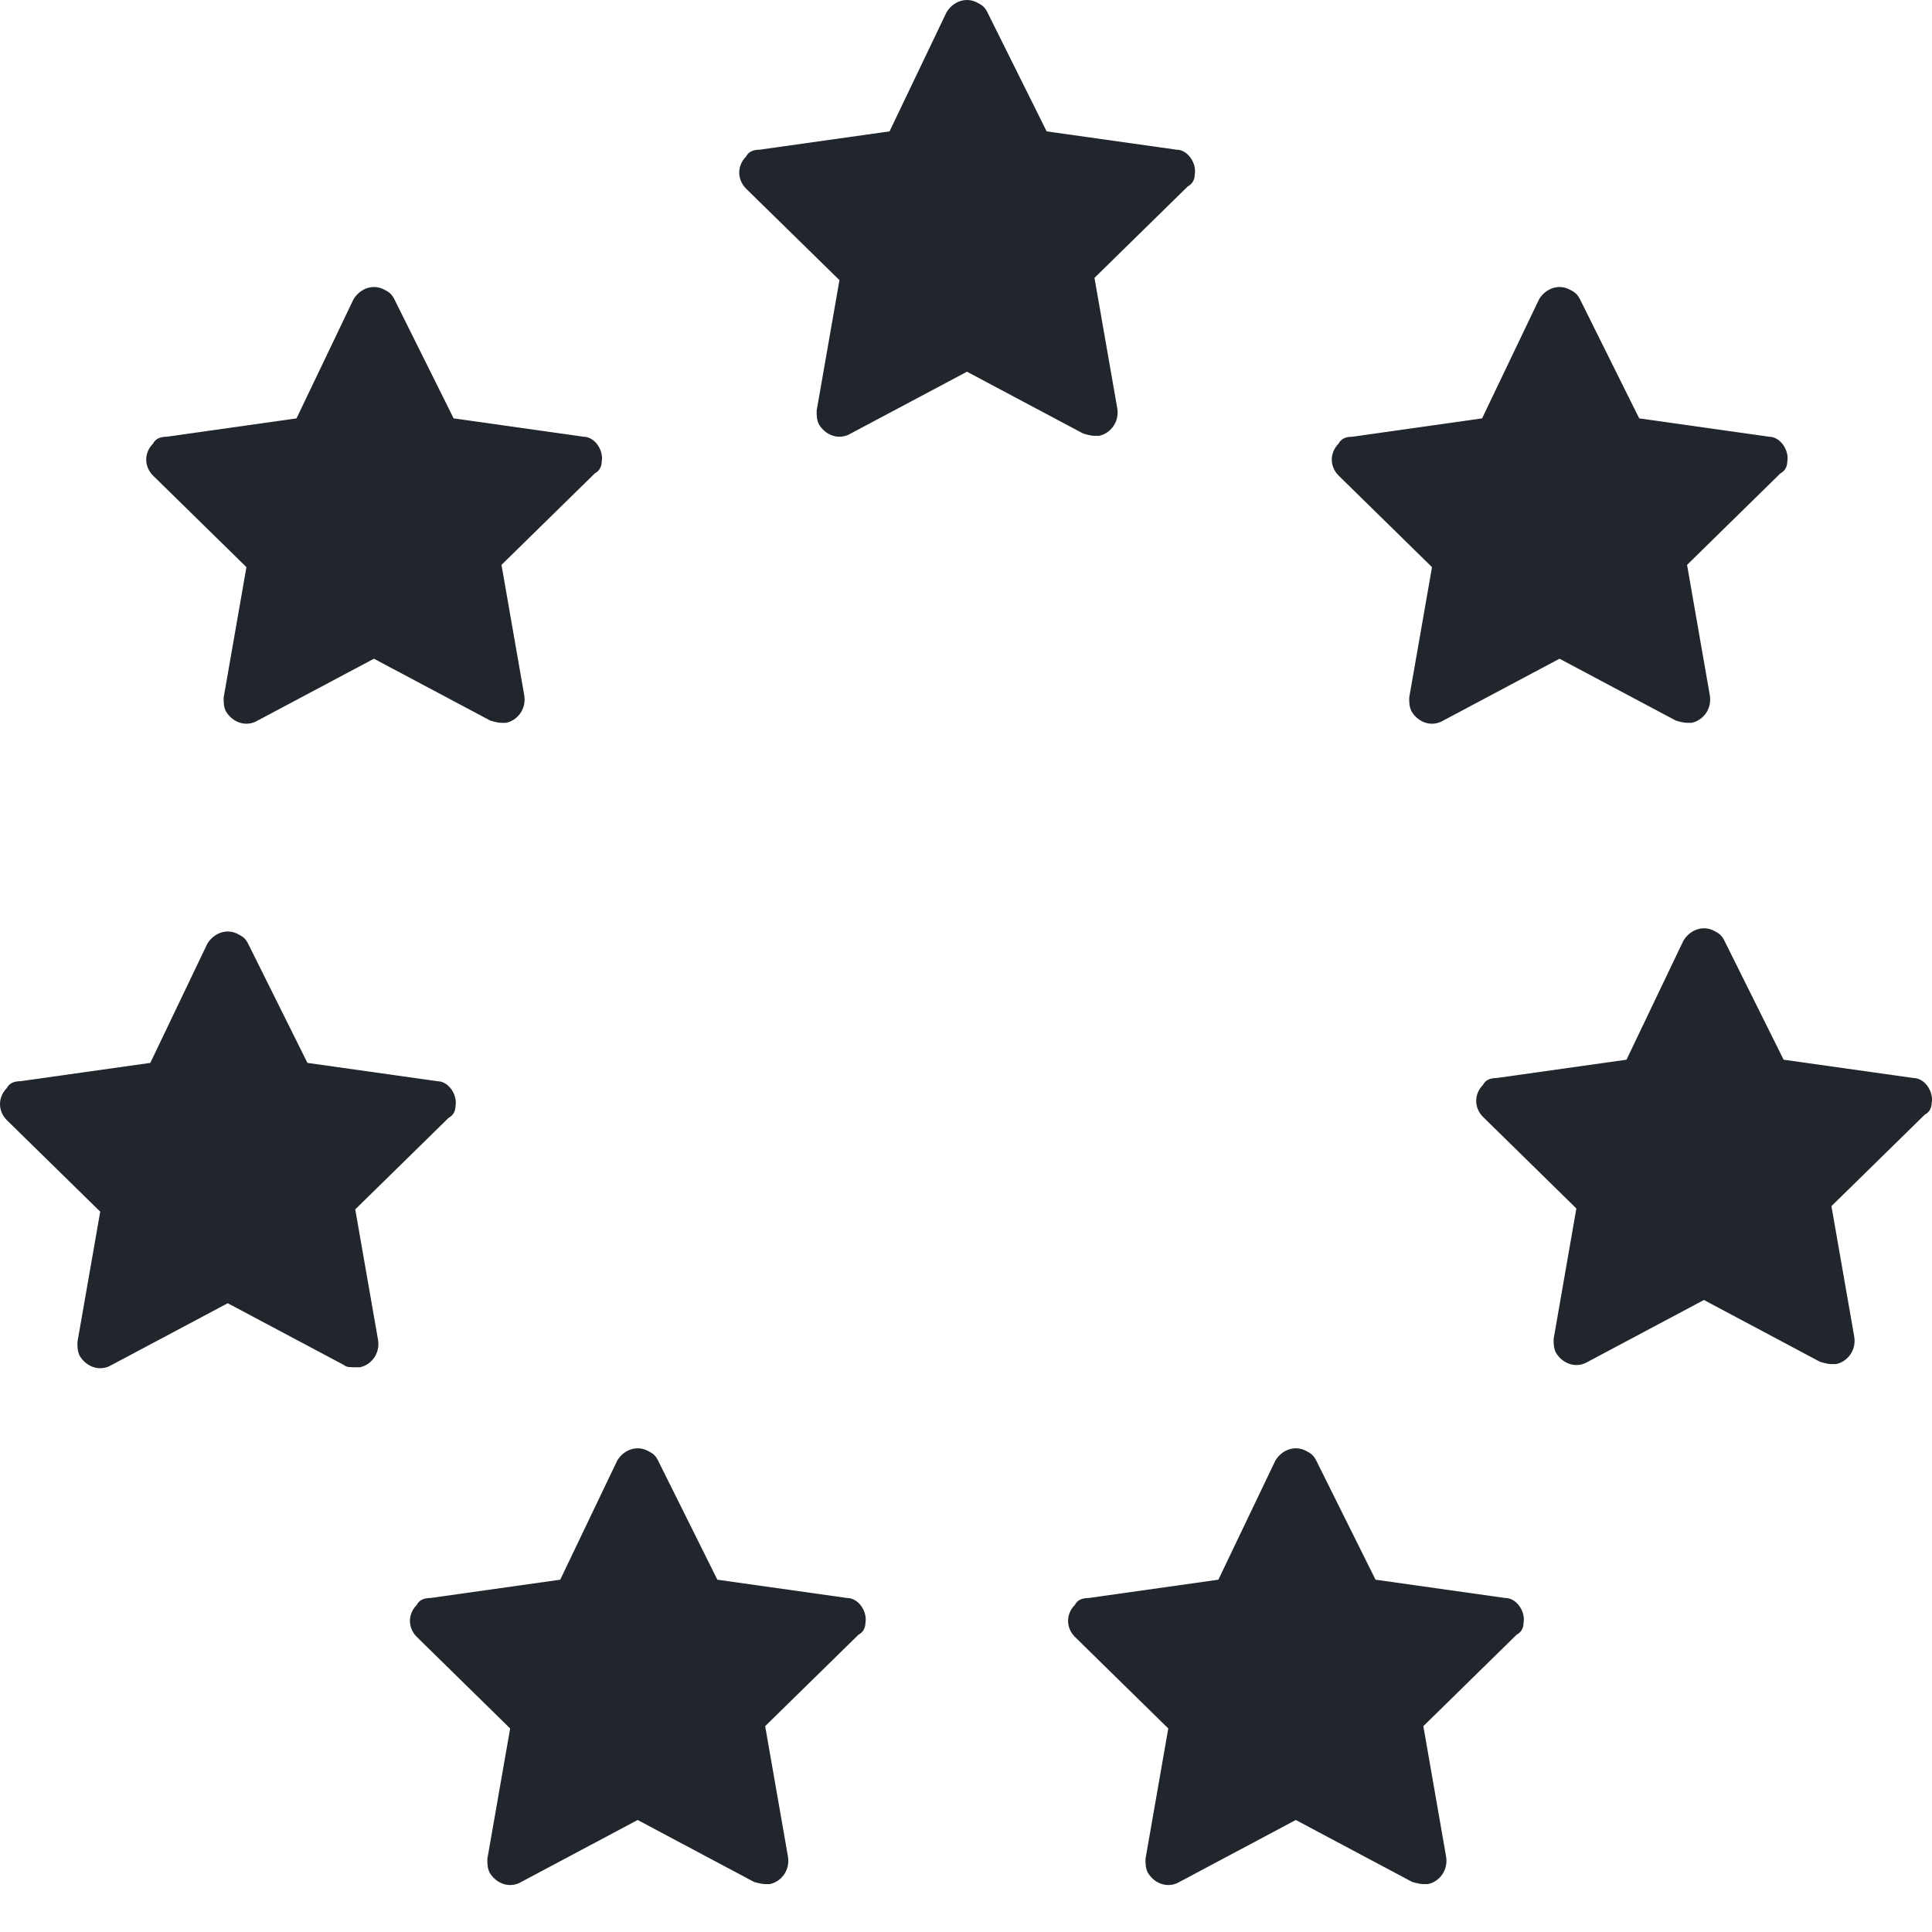 <?xml version="1.0" encoding="UTF-8"?>
<svg xmlns="http://www.w3.org/2000/svg" width="40" height="40" viewBox="0 0 40 40" fill="none">
  <g clip-path="url(#clip0_82_558)">
    <path d="M22.66 9.023H22.755C22.99 8.975 23.179 8.738 23.132 8.454L22.66 5.753L24.593 3.858C24.688 3.81 24.735 3.715 24.735 3.621C24.782 3.384 24.593 3.099 24.358 3.099L21.67 2.72L20.444 0.256C20.397 0.162 20.35 0.114 20.256 0.067C20.02 -0.075 19.737 0.019 19.596 0.256L18.417 2.72L15.729 3.099C15.588 3.099 15.493 3.147 15.446 3.242C15.258 3.431 15.258 3.715 15.446 3.905L17.38 5.8L16.908 8.501C16.908 8.596 16.908 8.691 16.955 8.786C17.097 9.023 17.38 9.117 17.615 8.975L20.02 7.696L22.425 8.975C22.425 8.975 22.566 9.023 22.66 9.023Z" fill="#21262C"></path>
    <path d="M17.54 33.085L14.852 32.706L13.626 30.242C13.579 30.147 13.532 30.099 13.438 30.052C13.202 29.91 12.919 30.005 12.778 30.242L11.599 32.706L8.911 33.085C8.77 33.085 8.676 33.132 8.629 33.227C8.44 33.416 8.44 33.701 8.629 33.89L10.562 35.786L10.09 38.487C10.09 38.581 10.09 38.676 10.137 38.771C10.279 39.008 10.562 39.103 10.797 38.961L13.202 37.681L15.607 38.961C15.607 38.961 15.748 39.008 15.842 39.008H15.937C16.172 38.961 16.361 38.724 16.314 38.439L15.842 35.738L17.776 33.843C17.87 33.796 17.917 33.701 17.917 33.606C17.964 33.369 17.776 33.085 17.54 33.085Z" fill="#21262C"></path>
    <path d="M31.166 33.085L28.479 32.706L27.253 30.242C27.206 30.147 27.158 30.099 27.064 30.052C26.828 29.91 26.545 30.005 26.404 30.242L25.225 32.706L22.538 33.085C22.396 33.085 22.302 33.132 22.255 33.227C22.066 33.416 22.066 33.701 22.255 33.89L24.188 35.786L23.716 38.487C23.716 38.581 23.716 38.676 23.764 38.771C23.905 39.008 24.188 39.103 24.424 38.961L26.828 37.681L29.233 38.961C29.233 38.961 29.374 39.008 29.469 39.008H29.563C29.799 38.961 29.987 38.724 29.94 38.439L29.469 35.738L31.402 33.843C31.496 33.796 31.543 33.701 31.543 33.606C31.59 33.369 31.402 33.085 31.166 33.085Z" fill="#21262C"></path>
    <path d="M39.615 22.319L36.928 21.94L35.702 19.476C35.655 19.381 35.608 19.334 35.514 19.286C35.278 19.144 34.995 19.239 34.853 19.476L33.675 21.94L30.987 22.319C30.846 22.319 30.751 22.366 30.704 22.461C30.516 22.651 30.516 22.935 30.704 23.124L32.637 25.02L32.166 27.721C32.166 27.816 32.166 27.91 32.213 28.005C32.354 28.242 32.637 28.337 32.873 28.195L35.278 26.915L37.682 28.195C37.682 28.195 37.824 28.242 37.918 28.242H38.012C38.248 28.195 38.437 27.958 38.39 27.673L37.918 24.972L39.851 23.077C39.946 23.03 39.993 22.935 39.993 22.84C40.04 22.603 39.851 22.319 39.615 22.319Z" fill="#21262C"></path>
    <path d="M9.289 23.143C9.383 23.096 9.43 23.001 9.43 22.906C9.477 22.669 9.289 22.385 9.053 22.385L6.365 22.006L5.139 19.542C5.092 19.447 5.045 19.4 4.951 19.353C4.715 19.21 4.432 19.305 4.291 19.542L3.112 22.006L0.424 22.385C0.283 22.385 0.189 22.433 0.141 22.527C-0.047 22.717 -0.047 23.001 0.141 23.191L2.075 25.086L1.603 27.787C1.603 27.882 1.603 27.977 1.65 28.071C1.792 28.308 2.075 28.403 2.31 28.261L4.715 26.982L7.12 28.261C7.167 28.308 7.261 28.308 7.355 28.308H7.45C7.685 28.261 7.874 28.024 7.827 27.74L7.355 25.039L9.289 23.143Z" fill="#21262C"></path>
    <path d="M5.102 11.742L4.63 14.444C4.63 14.538 4.63 14.633 4.677 14.728C4.819 14.965 5.102 15.059 5.337 14.917L7.742 13.638L10.147 14.917C10.147 14.917 10.288 14.965 10.383 14.965H10.477C10.713 14.917 10.901 14.68 10.854 14.396L10.383 11.695L12.316 9.8C12.41 9.752 12.457 9.658 12.457 9.563C12.504 9.326 12.316 9.042 12.08 9.042L9.392 8.662L8.166 6.198C8.119 6.104 8.072 6.056 7.978 6.009C7.742 5.867 7.459 5.962 7.318 6.198L6.139 8.662L3.451 9.042C3.31 9.042 3.216 9.089 3.169 9.184C2.98 9.373 2.98 9.658 3.169 9.847L5.102 11.742Z" fill="#21262C"></path>
    <path d="M29.648 11.742L29.176 14.444C29.176 14.538 29.176 14.633 29.224 14.728C29.365 14.965 29.648 15.059 29.884 14.917L32.288 13.638L34.693 14.917C34.693 14.917 34.834 14.965 34.929 14.965H35.023C35.259 14.917 35.447 14.68 35.4 14.396L34.929 11.695L36.862 9.8C36.956 9.752 37.003 9.658 37.003 9.563C37.05 9.326 36.862 9.042 36.626 9.042L33.938 8.662L32.713 6.198C32.665 6.104 32.618 6.056 32.524 6.009C32.288 5.867 32.005 5.962 31.864 6.198L30.685 8.662L27.998 9.042C27.856 9.042 27.762 9.089 27.715 9.184C27.526 9.373 27.526 9.658 27.715 9.847L29.648 11.742Z" fill="#21262C"></path>
  </g>
  <defs>
    <clipPath id="clip0_82_558">
      <rect width="40" height="40" fill="white"></rect>
    </clipPath>
  </defs>
</svg>

